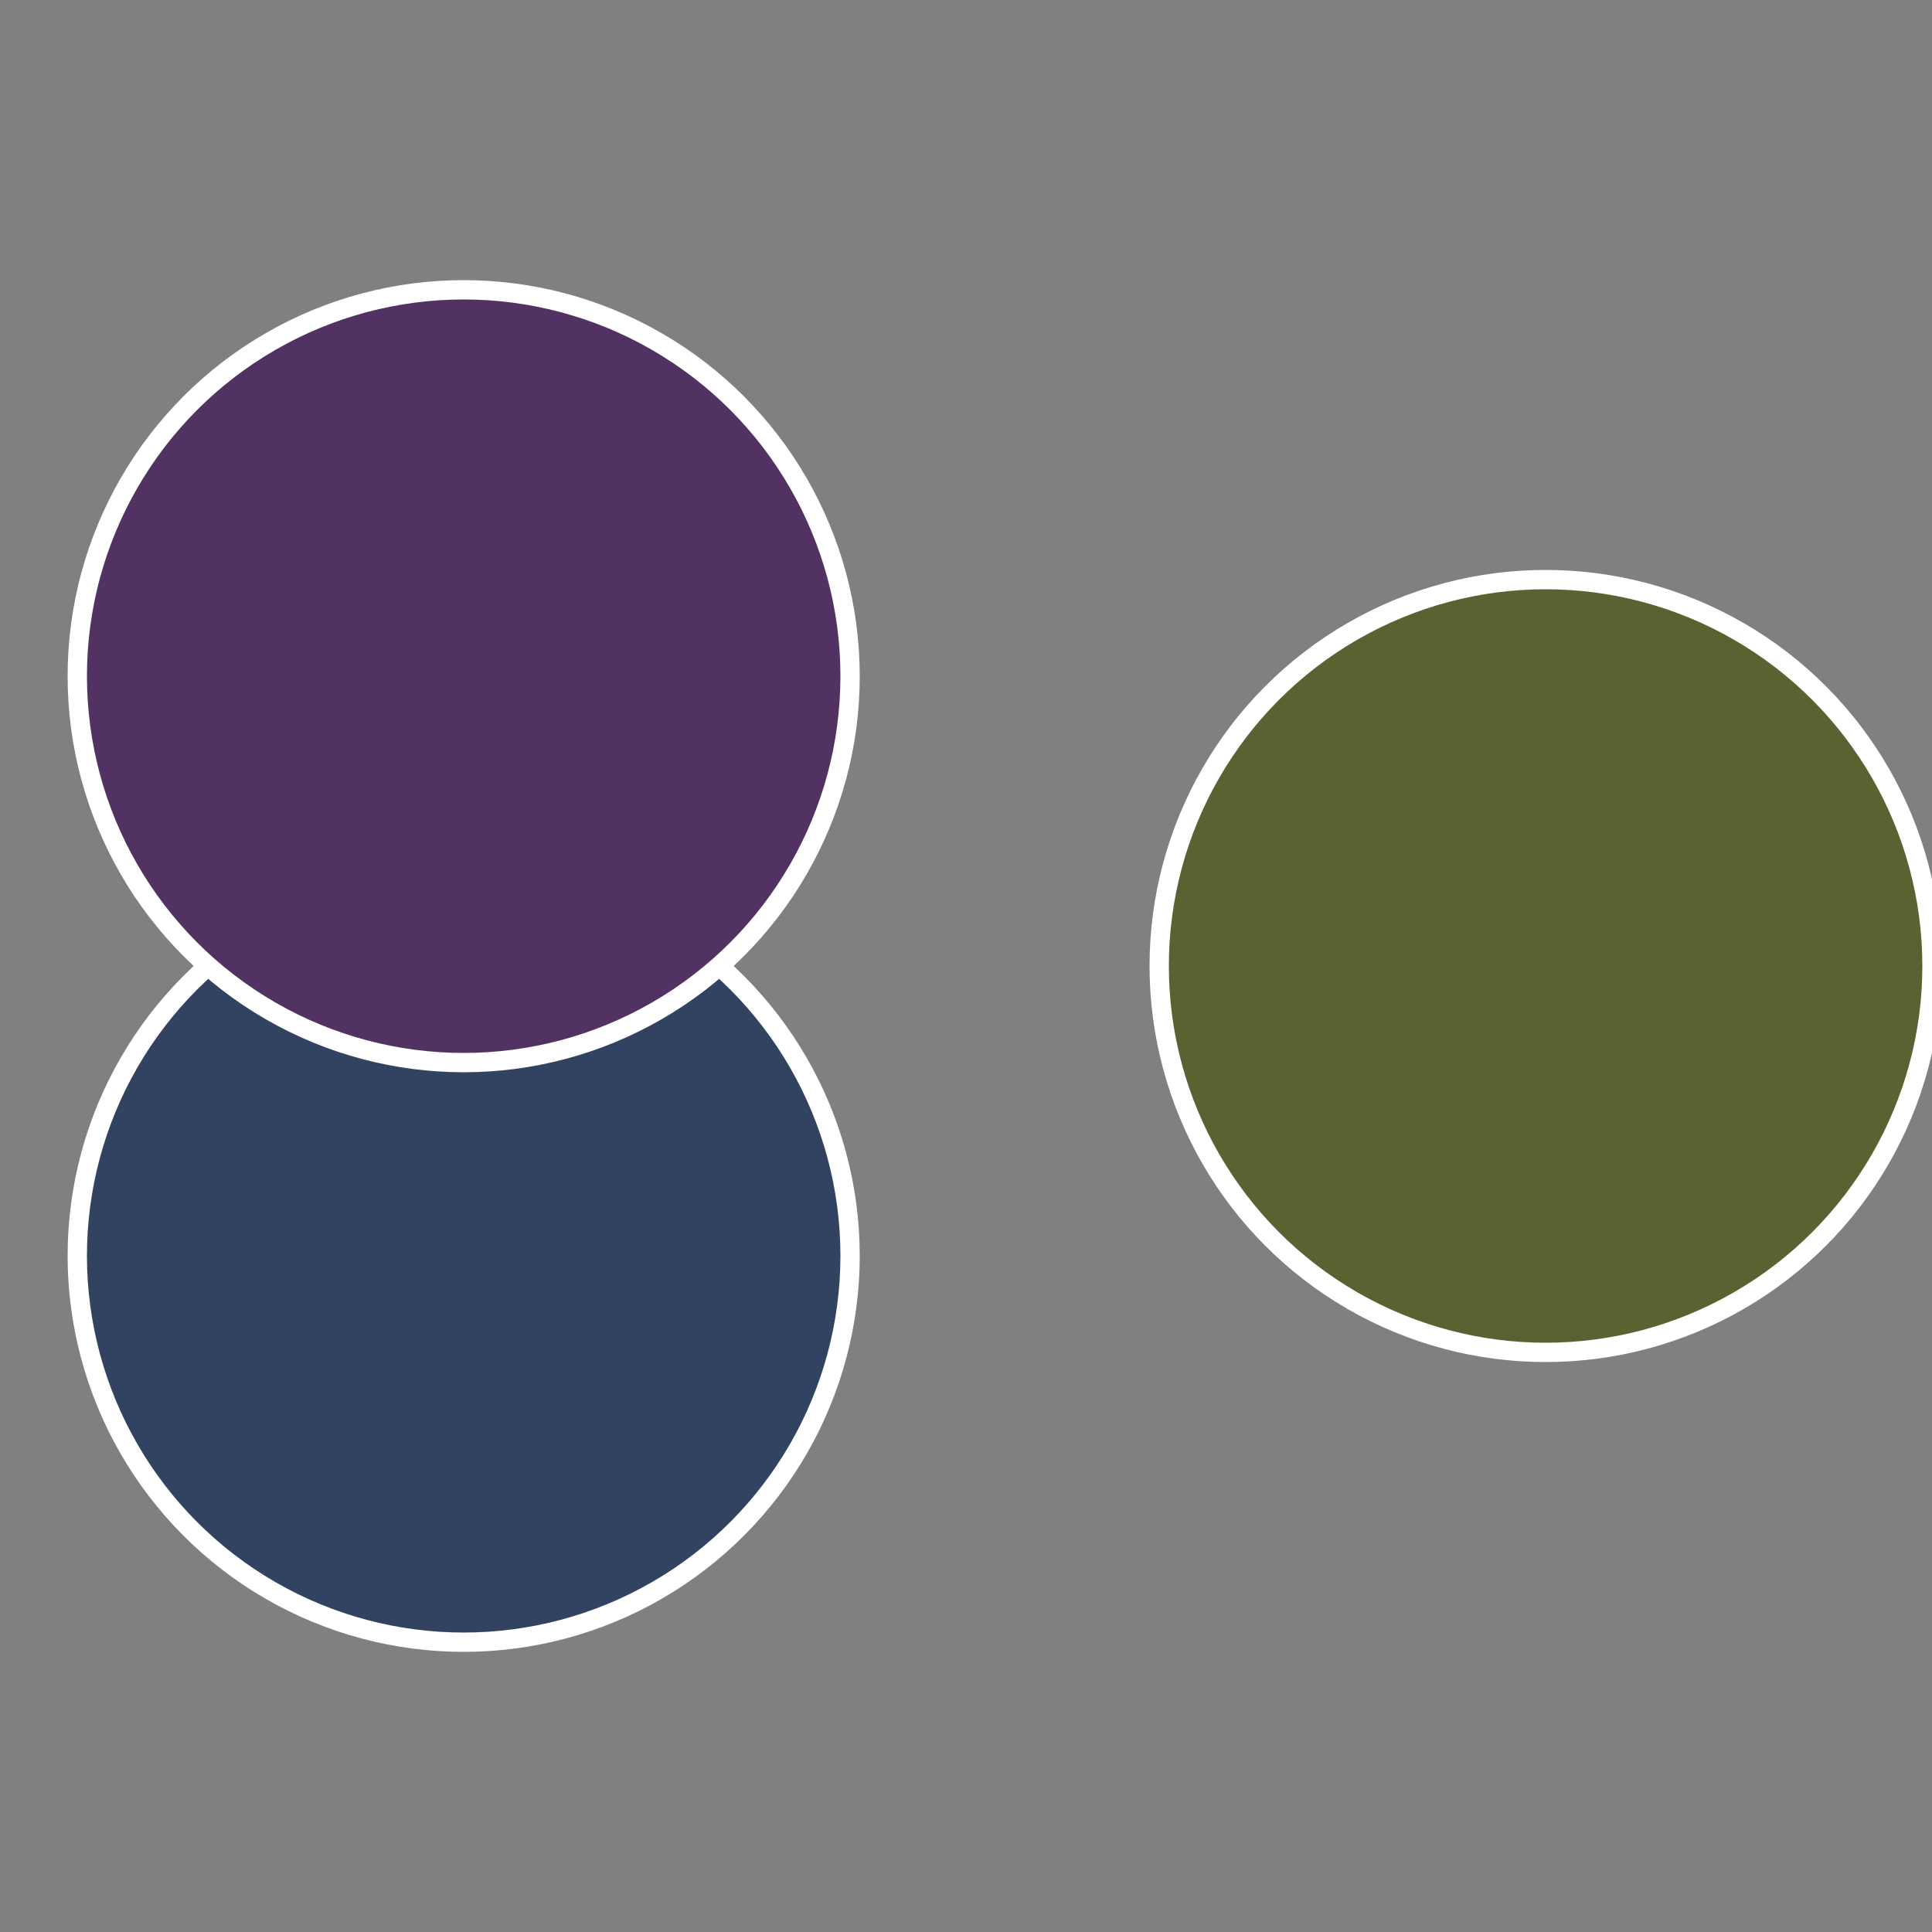 <?xml version="1.0" standalone="no"?>
<svg width="500" height="500" viewBox="-1 -1 2 2" xmlns="http://www.w3.org/2000/svg">
 
                <rect x="-1" y="-1" width="2" height="2" fill="#808080" stroke="none"/>
 
                <circle cx="0.6" cy="0" r="0.4" fill="#5b6232" stroke="#fff" stroke-width="1%" />
             
                <circle cx="-0.52" cy="0.3" r="0.4" fill="#324362" stroke="#fff" stroke-width="1%" />
             
                <circle cx="-0.52" cy="-0.3" r="0.4" fill="#513262" stroke="#fff" stroke-width="1%" />
            </svg>
